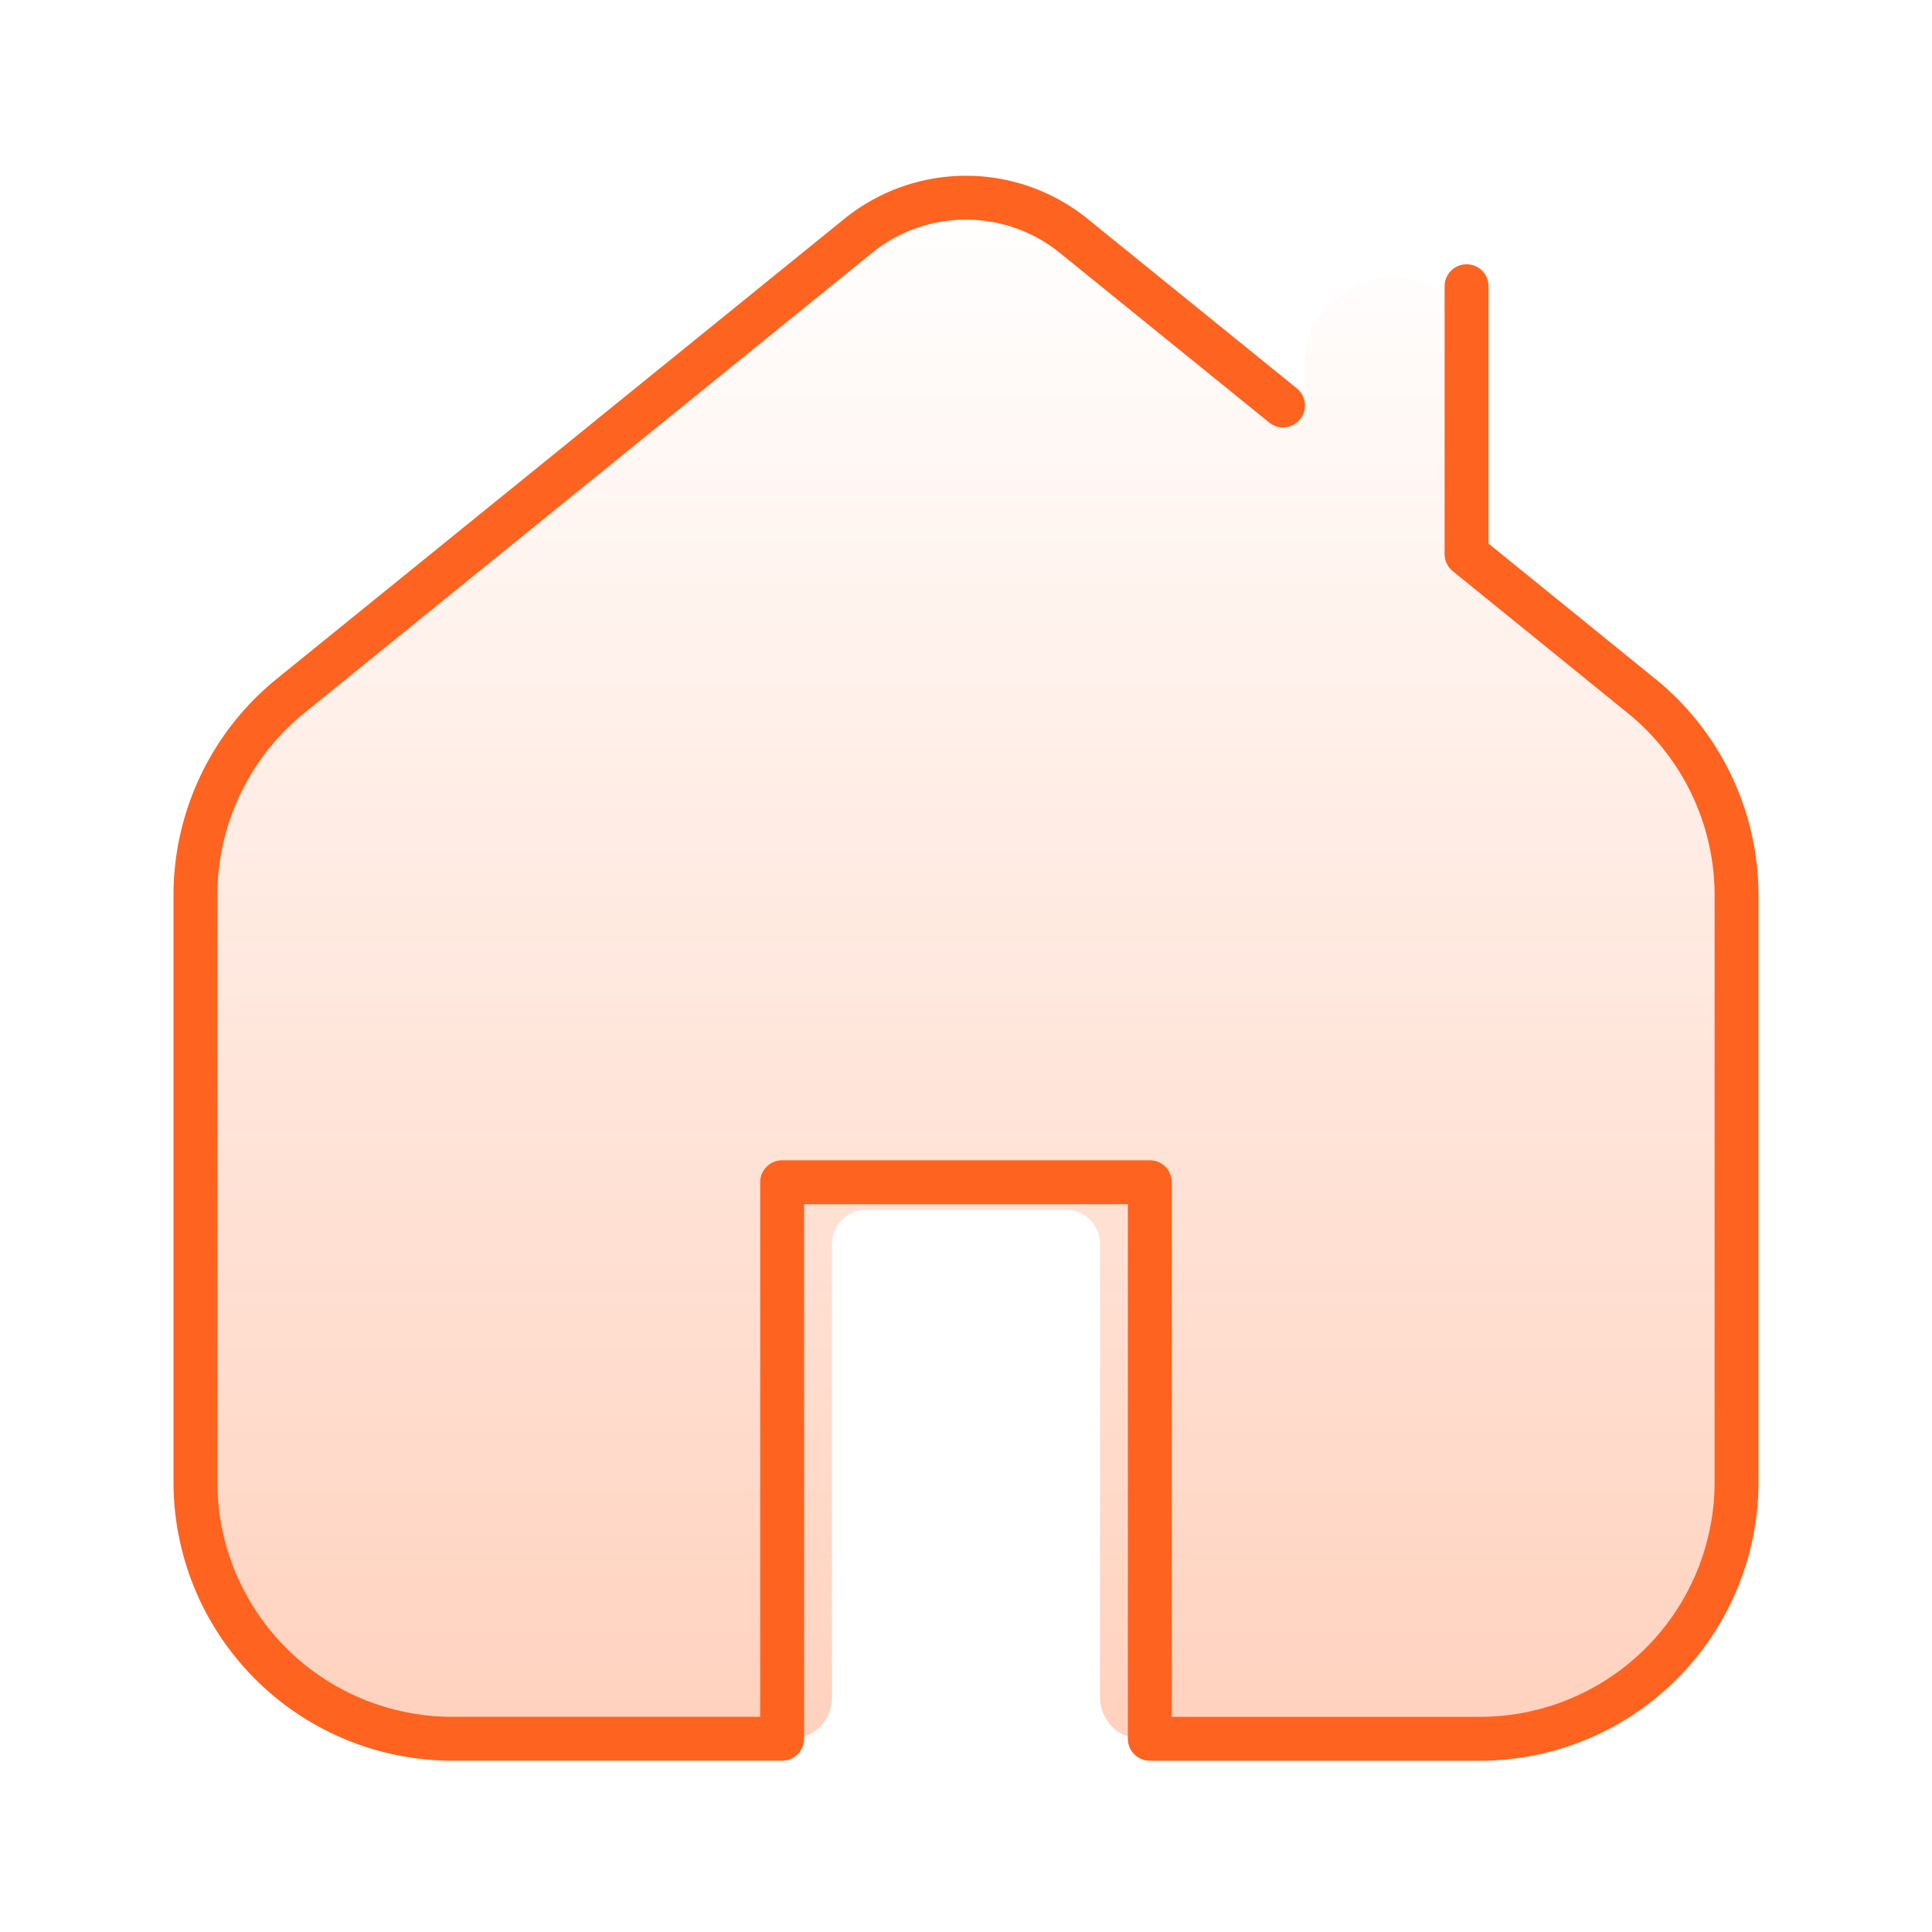 <svg xmlns="http://www.w3.org/2000/svg" xmlns:xlink="http://www.w3.org/1999/xlink" width="44" height="44" viewBox="0 0 44 44"><defs><style>.a{fill:#b6b6b6;opacity:0;}.b{opacity:0.3;fill:url(#a);}.c{fill:none;stroke:#ff6320;stroke-linecap:round;stroke-linejoin:round;}</style><linearGradient id="a" x1="0.5" x2="0.5" y2="1" gradientUnits="objectBoundingBox"><stop offset="0" stop-color="#ff6320" stop-opacity="0"/><stop offset="1" stop-color="#ff6320" stop-opacity="0.969"/></linearGradient></defs><rect class="a" width="44" height="44"/><g transform="translate(4.4 4.4)"><path class="b" d="M1025.078,175.217l-3.675-2.978V167.77a2.02,2.02,0,0,0-4.041,0v1.194l-5.248-4.254a3.911,3.911,0,0,0-4.925,0l-12.964,10.506a5.869,5.869,0,0,0-2.173,4.558v13.4a5.867,5.867,0,0,0,5.866,5.867h7.746a.935.935,0,0,0,.935-.935V187.768a.775.775,0,0,1,.775-.774h4.555a.775.775,0,0,1,.775.774V198.1a.935.935,0,0,0,.935.935h7.746a5.867,5.867,0,0,0,5.867-5.866v-13.4A5.869,5.869,0,0,0,1025.078,175.217Z" transform="translate(-992.051 -163.838)"/><path class="c" d="M1017.82,90.623l-4.766-3.862a3.9,3.9,0,0,0-4.911,0L995.217,97.237a5.849,5.849,0,0,0-2.166,4.545v13.356a5.849,5.849,0,0,0,5.849,5.849h7.513V108.313h8.373v12.675h7.513a5.85,5.85,0,0,0,5.85-5.849V101.782a5.849,5.849,0,0,0-2.167-4.545L1022,94.007v-6.1" transform="translate(-993 -85.788)"/></g></svg>